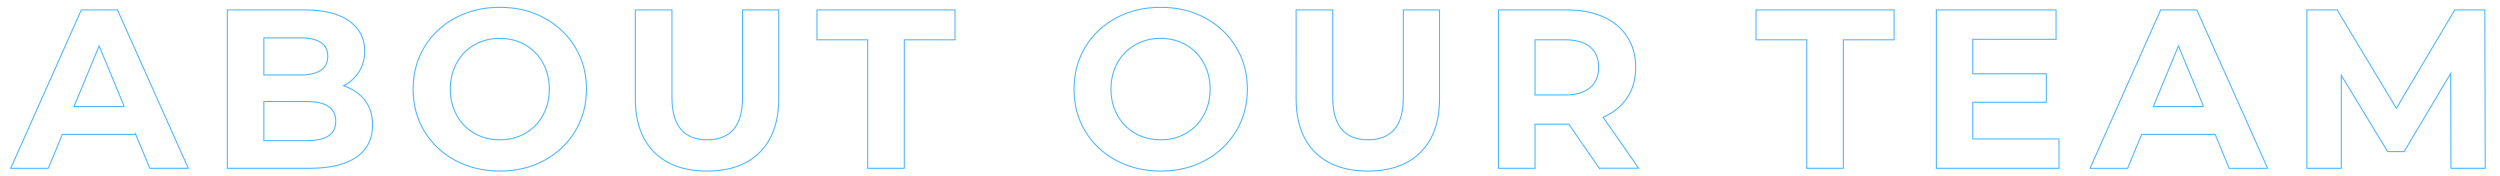 <svg version="1.1" id="Слой_1" xmlns="http://www.w3.org/2000/svg" x="0" y="0" viewBox="0 0 2287.4 161.3" style="enable-background:new 0 0 2287.4 161.3" xml:space="preserve"><style>.st0{fill:none;stroke:#4fb7ff;stroke-miterlimit:10}</style><path class="st0" d="M124.2 123H57l-12.8 31H9.8L74.4 9.1h33.1L172.3 154h-35.2l-12.9-31zm-10.5-25.5L90.7 42l-23 55.5h46zM333.9 91.8c4.7 6.1 7 13.7 7 22.7 0 12.7-4.9 22.5-14.8 29.3-9.9 6.8-24.3 10.2-43.2 10.2H208V9.1h70.8c17.7 0 31.2 3.4 40.7 10.1 9.5 6.8 14.2 15.9 14.2 27.5 0 7-1.7 13.3-5.1 18.8-3.4 5.5-8.1 9.9-14.2 13 8.4 2.8 14.8 7.2 19.5 13.3zm-92.5-57.4v34.2h33.3c8.3 0 14.6-1.4 18.8-4.3 4.3-2.9 6.4-7.2 6.4-12.8 0-5.7-2.1-9.9-6.4-12.7-4.3-2.8-10.6-4.2-18.8-4.2h-33.3zm59.1 90c4.5-2.9 6.7-7.4 6.7-13.5 0-12-8.9-18-26.7-18h-39.1v35.8h39.1c8.9 0 15.5-1.4 20-4.3zM416.6 146.8c-12.1-6.5-21.5-15.4-28.4-26.8-6.8-11.4-10.2-24.2-10.2-38.4s3.4-27 10.2-38.4c6.8-11.4 16.3-20.3 28.4-26.8 12.1-6.5 25.6-9.7 40.7-9.7 15 0 28.6 3.2 40.6 9.7 12 6.5 21.5 15.4 28.4 26.8 6.9 11.4 10.3 24.2 10.3 38.4s-3.5 27-10.3 38.4c-6.9 11.4-16.4 20.3-28.4 26.8s-25.5 9.7-40.6 9.7c-15 0-28.6-3.3-40.7-9.7zm63.9-24.8c6.9-3.9 12.3-9.4 16.2-16.5 3.9-7 5.9-15 5.9-24s-2-17-5.9-24S487.3 45 480.5 41c-6.9-3.9-14.6-5.9-23.2-5.9s-16.3 2-23.2 5.9c-6.9 3.9-12.3 9.4-16.2 16.5s-5.9 15-5.9 24 2 17 5.9 24c3.9 7 9.3 12.5 16.2 16.5 6.9 3.9 14.6 5.9 23.2 5.9s16.3-1.9 23.2-5.9zM598.6 139.3c-11.5-11.5-17.3-27.8-17.3-49.1V9.1h33.5V89c0 25.9 10.8 38.9 32.3 38.9 10.5 0 18.5-3.1 24-9.4 5.5-6.3 8.3-16.1 8.3-29.5V9.1h33.1v81.1c0 21.3-5.8 37.6-17.3 49.1s-27.6 17.2-48.3 17.2c-20.7 0-36.8-5.7-48.3-17.2zM793.9 36.4h-46.4V9.1h126.3v27.3h-46.4V154h-33.5V36.4zM1021.3 146.8c-12.1-6.5-21.5-15.4-28.4-26.8-6.8-11.4-10.2-24.2-10.2-38.4s3.4-27 10.2-38.4c6.8-11.4 16.3-20.3 28.4-26.8 12.1-6.5 25.6-9.7 40.7-9.7 15 0 28.6 3.2 40.6 9.7 12 6.5 21.5 15.4 28.4 26.8 6.9 11.4 10.3 24.2 10.3 38.4s-3.5 27-10.3 38.4c-6.9 11.4-16.4 20.3-28.4 26.8s-25.5 9.7-40.6 9.7c-15.1 0-28.7-3.3-40.7-9.7zm63.8-24.8c6.9-3.9 12.3-9.4 16.2-16.5 3.9-7 5.9-15 5.9-24s-2-17-5.9-24c-3.9-7-9.3-12.5-16.2-16.5-6.9-3.9-14.6-5.9-23.2-5.9s-16.3 2-23.2 5.9c-6.9 3.9-12.3 9.4-16.3 16.5-3.9 7-5.9 15-5.9 24s2 17 5.9 24c3.9 7 9.3 12.5 16.3 16.5 6.9 3.9 14.6 5.9 23.2 5.9s16.3-1.9 23.2-5.9zM1203.2 139.3c-11.5-11.5-17.3-27.8-17.3-49.1V9.1h33.5V89c0 25.9 10.8 38.9 32.3 38.9 10.5 0 18.5-3.1 24-9.4 5.5-6.3 8.3-16.1 8.3-29.5V9.1h33.1v81.1c0 21.3-5.8 37.6-17.3 49.1s-27.6 17.2-48.3 17.2c-20.6 0-36.8-5.7-48.3-17.2zM1463.3 154l-27.9-40.4h-30.9V154H1371V9.1h62.7c12.8 0 24 2.1 33.4 6.4 9.5 4.3 16.7 10.4 21.8 18.2 5.1 7.9 7.7 17.2 7.7 27.9 0 10.8-2.6 20-7.8 27.8-5.2 7.8-12.5 13.8-22 17.9l32.5 46.6h-36zm-8.5-111.1c-5.2-4.3-12.9-6.5-23-6.5h-27.3v50.5h27.3c10.1 0 17.7-2.2 23-6.6 5.2-4.4 7.9-10.6 7.9-18.6 0-8.2-2.6-14.4-7.9-18.8zM1653.1 36.4h-46.4V9.1H1733v27.3h-46.4V154h-33.5V36.4zM1883.9 127.1V154h-112.2V9.1h109.5V36H1805v31.5h67.3v26.1H1805v33.5h78.9zM2026.8 123h-67.3l-12.8 31h-34.4l64.6-144.9h33.1l64.8 144.9h-35.2l-12.8-31zm-10.6-25.5-23-55.5-23 55.5h46zM2242.5 154l-.2-86.9-42.6 71.6h-15.1l-42.4-69.8V154h-31.5V9.1h27.7l54.2 90 53.4-90h27.5l.4 144.9h-31.4z"/></svg>